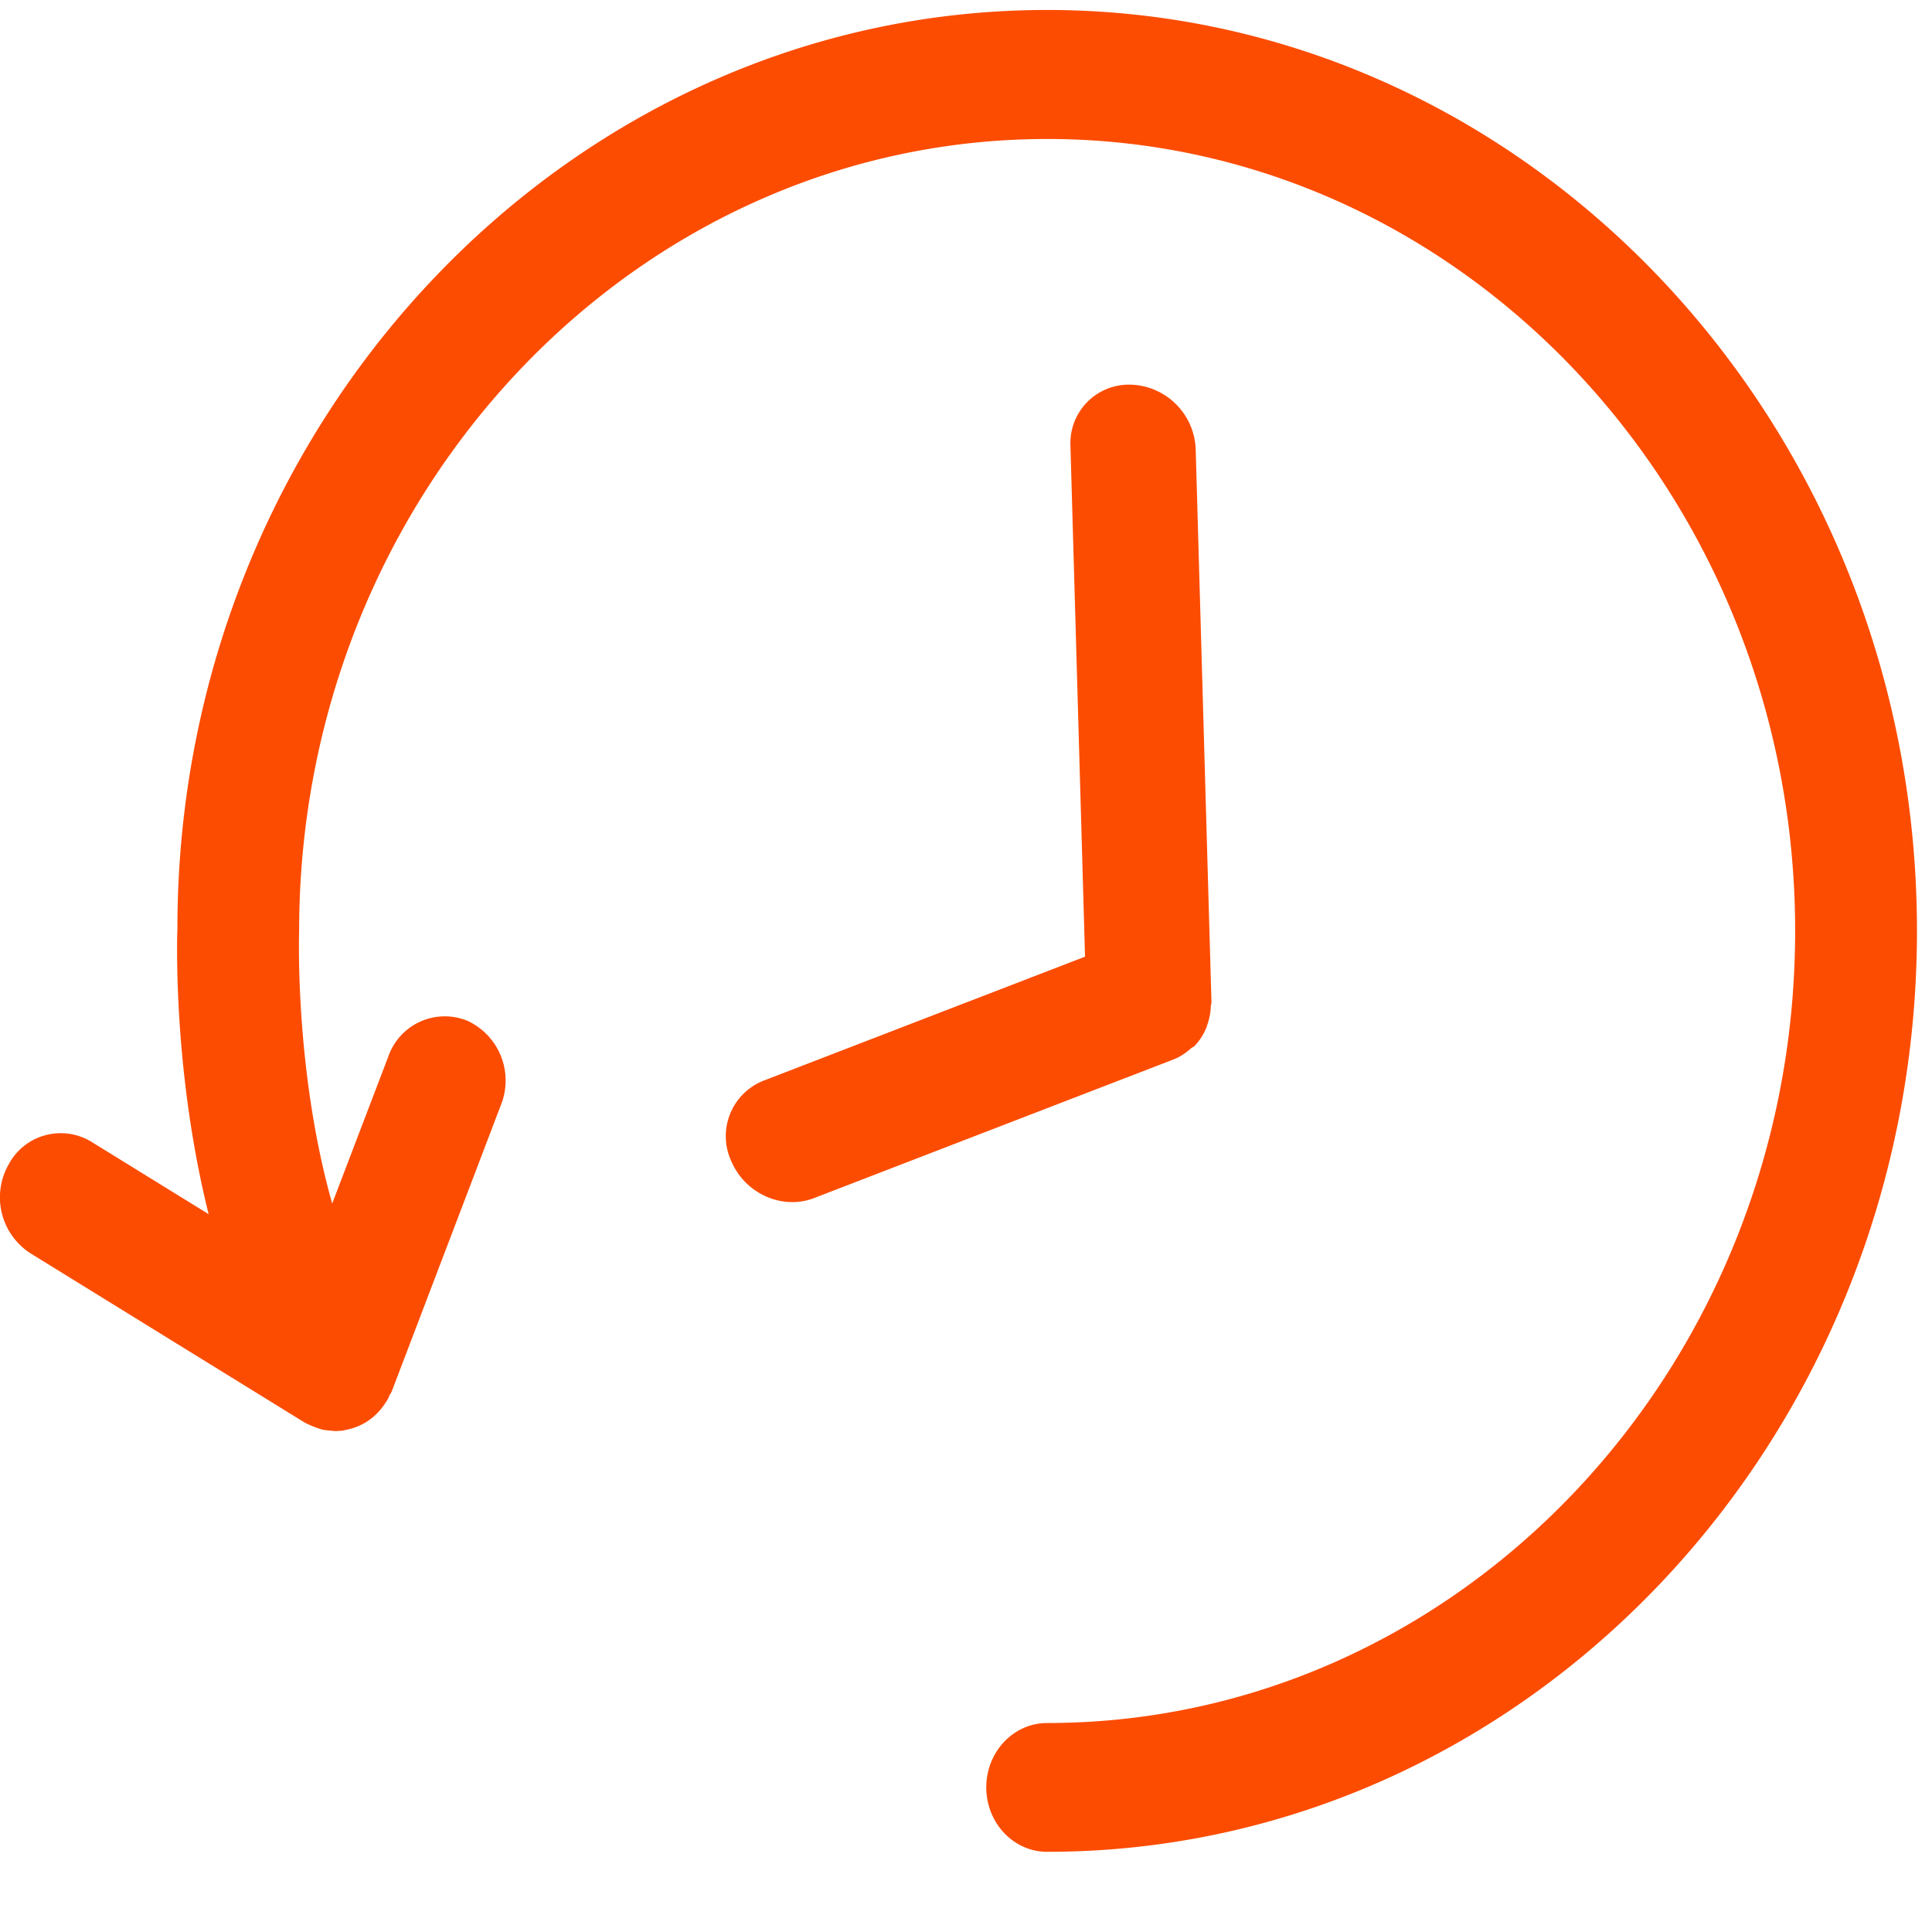 <svg xmlns="http://www.w3.org/2000/svg" width="18" height="18" viewBox="0 0 18 18">
    <g fill-rule="nonzero">
        <path d="M1.653 8.65c-.003.074-.044 1.32.291 2.662l-1.092-.674a.55.55 0 0 0-.775.217.62.62 0 0 0 .204.82l2.558 1.579c.043.022.071.033.1.044.02.007.04.015.06.02.024.006.049.008.074.01.062.008.071.004.081.003.042 0 .054-.006.068-.009a.555.555 0 0 0 .144-.048.53.53 0 0 0 .125-.085.584.584 0 0 0 .1-.119c.03-.042.03-.053.034-.062.007-.016.02-.03.026-.048l1.017-2.668a.613.613 0 0 0-.312-.781.557.557 0 0 0-.738.332l-.523 1.37c-.349-1.235-.309-2.504-.308-2.54 0-4.068 3.127-7.378 6.97-7.378 3.842 0 6.968 3.31 6.968 7.379 0 4.068-3.126 7.379-6.969 7.379-.313 0-.567.268-.567.6 0 .331.254.6.567.6 4.469 0 8.104-3.848 8.104-8.58 0-4.73-3.636-8.58-8.104-8.58-4.468 0-8.103 3.85-8.103 8.556z" fill="#fc4c02"/>
        <path d="M11.096 9.767c.01-.008.023-.012.032-.02a.534.534 0 0 0 .108-.165c.008-.016.012-.035.018-.052a.565.565 0 0 0 .027-.157c0-.012.007-.022.006-.035l-.147-5.154a.625.625 0 0 0-.6-.6.545.545 0 0 0-.567.567l.136 4.762-2.997 1.156a.556.556 0 0 0-.297.753c.13.301.475.454.77.34l3.355-1.294c.06-.024.11-.06.156-.1z" fill="#fc4c02"/>
    </g>
</svg>